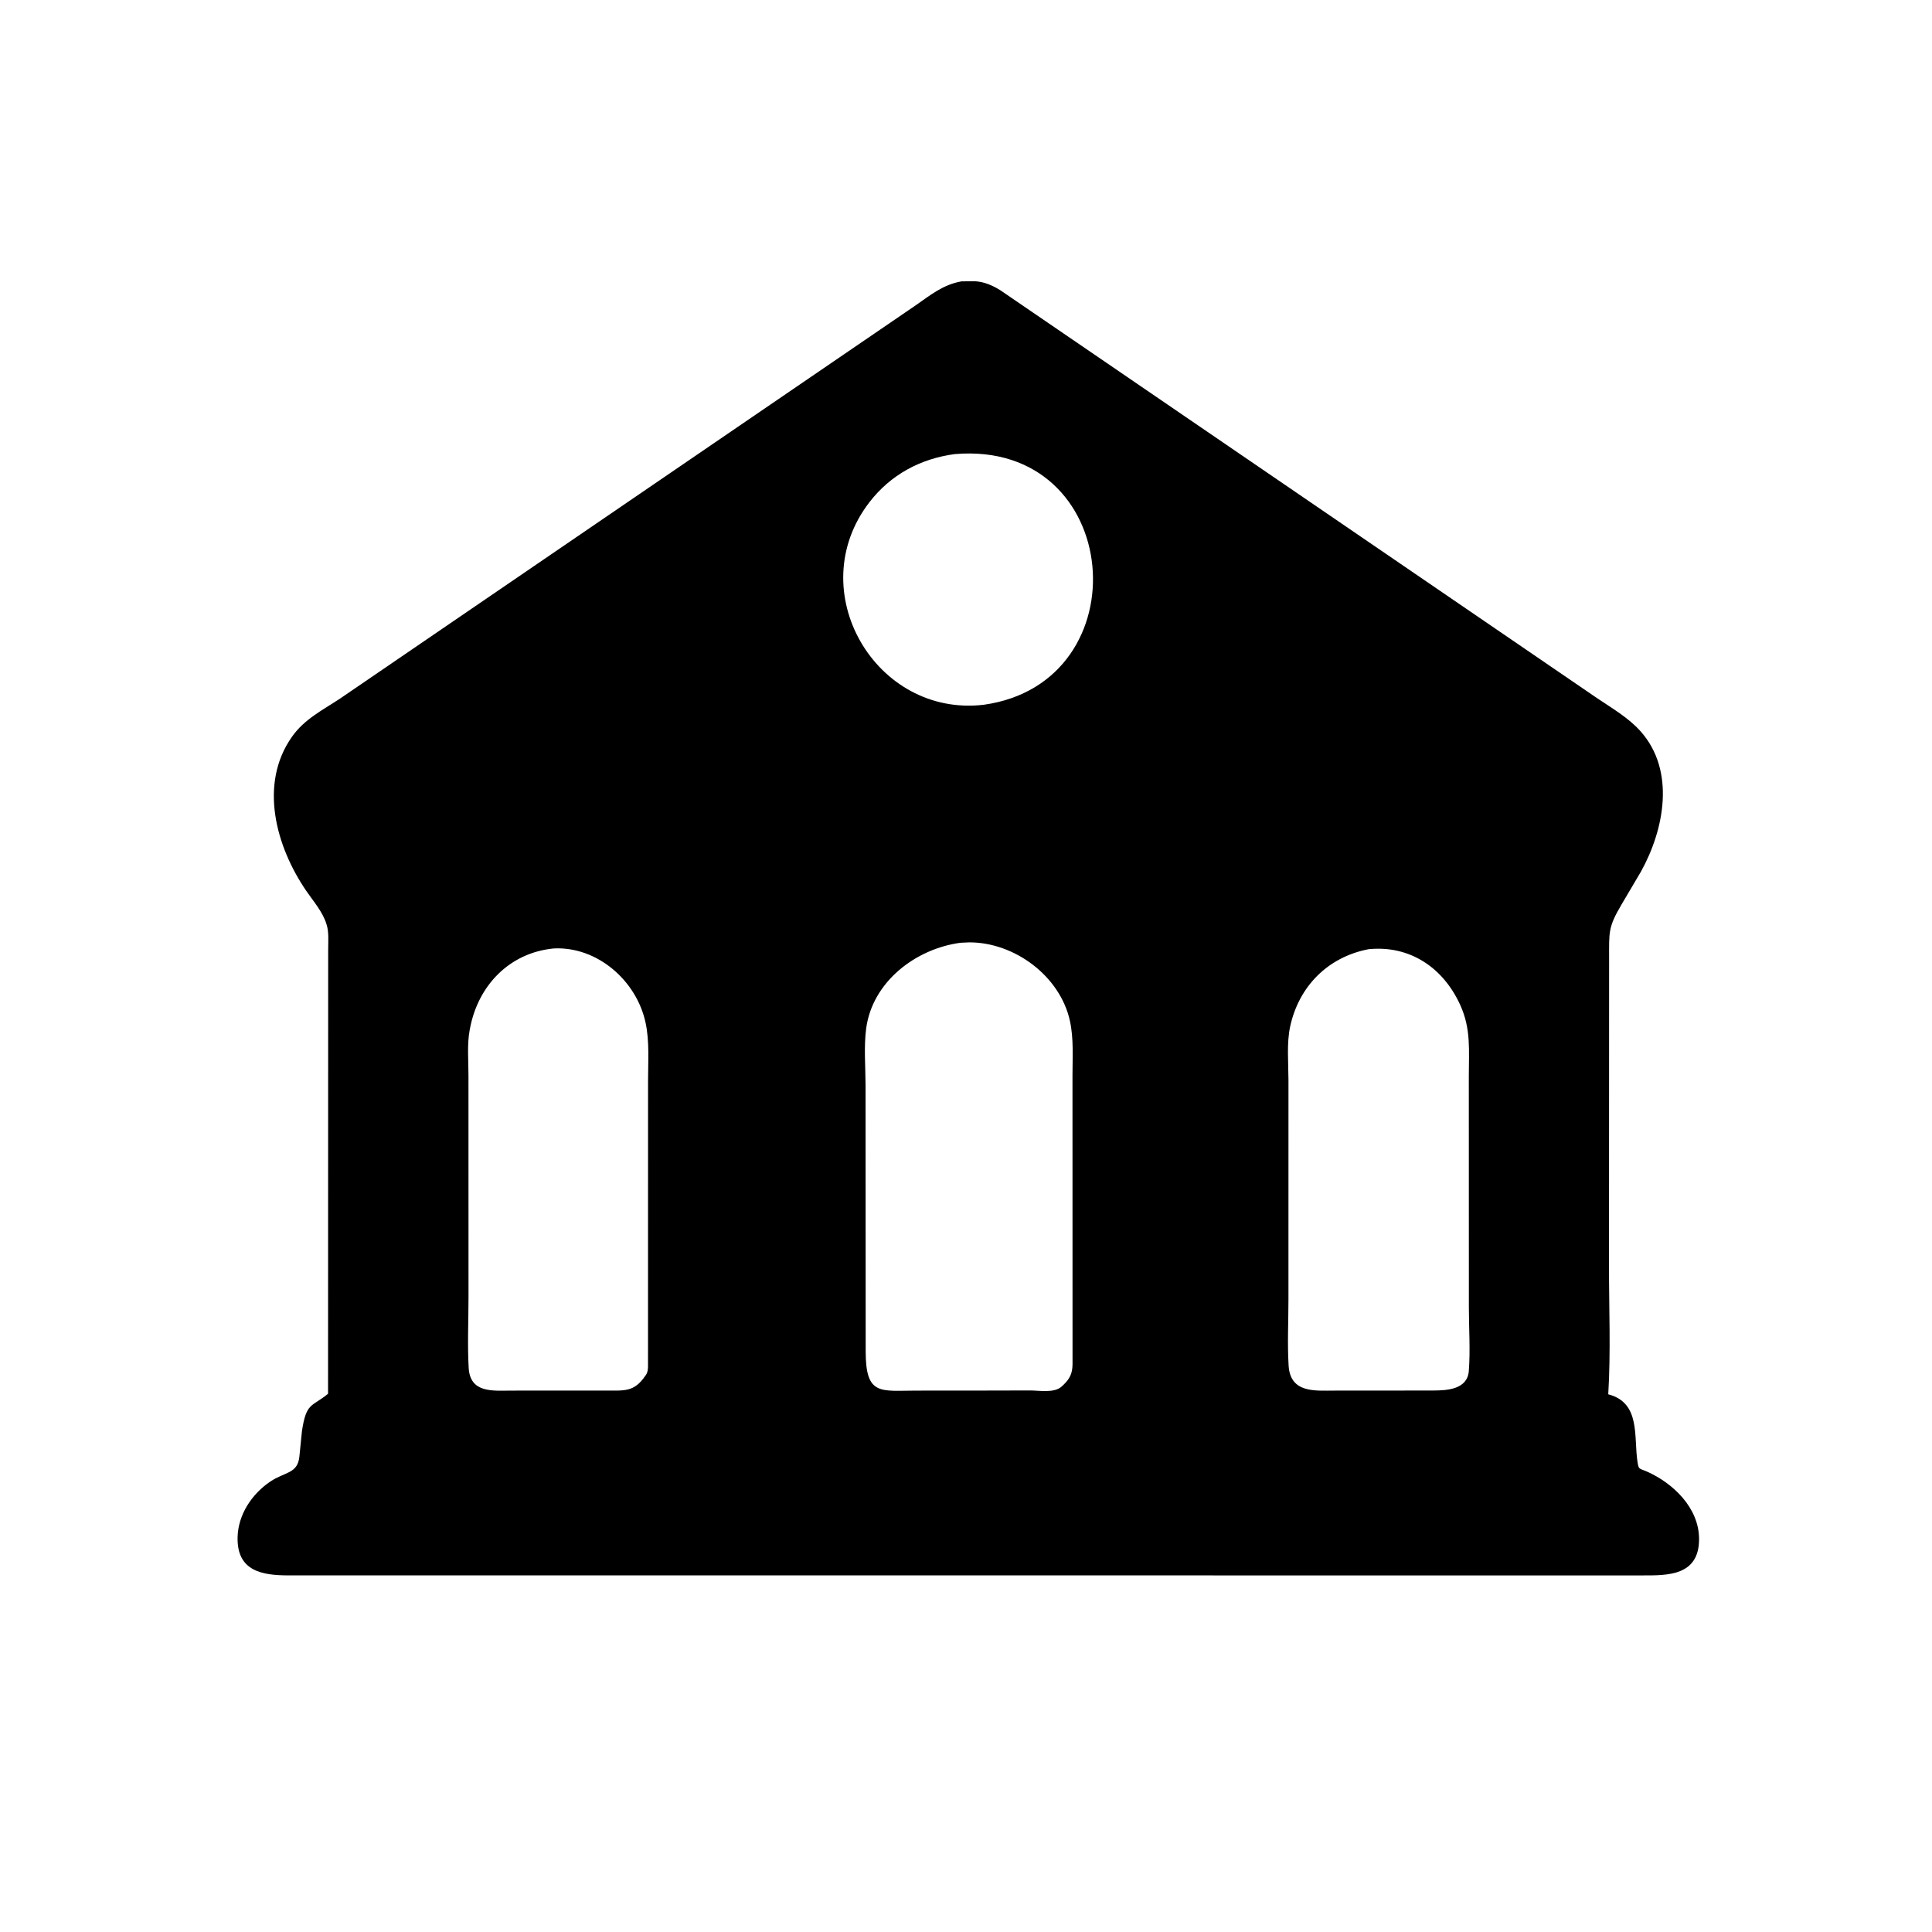 <svg version="1.1" xmlns="http://www.w3.org/2000/svg" style="display: block;" viewBox="0 0 2048 2048" width="640" height="640">
<path transform="translate(0,0)" fill="rgb(0,0,0)" d="M 1035.5 1669.99 L 305.992 1669.98 C 278.445 1669.95 250.877 1665.91 251.866 1629.28 C 252.511 1605.37 267.009 1583.75 286.375 1570.61 C 301.79 1560.14 315.436 1562.42 317.35 1544.12 L 320.084 1517 C 324.721 1486.21 330.434 1491.68 347.752 1477.45 L 347.878 1006.74 C 347.869 998.519 348.751 988.599 346.392 980.692 L 346.012 979.5 C 342.217 966.796 332.074 955.206 324.637 944.347 C 292.601 897.571 274.16 831.277 309.412 781.109 C 322.476 762.516 341.495 752.995 360 740.849 L 970.274 323.932 C 986.251 312.852 999.576 301.694 1019.26 298.256 L 1033.28 298.112 C 1043.21 298.625 1052.11 302.531 1060.44 307.702 L 1692.97 740.071 C 1708.78 750.731 1726.35 760.904 1739.1 775.236 C 1776.31 817.053 1764.21 879.427 1739.43 924.026 L 1719.01 958.615 C 1704.52 983.12 1705.75 987.862 1705.72 1016.27 L 1705.6 1342.04 C 1705.57 1387.1 1707.55 1433.07 1704.81 1478 C 1739.41 1487.05 1731.69 1522.85 1735.82 1549.73 C 1737.11 1558.15 1737.58 1556.3 1745.48 1559.77 C 1773.51 1572.09 1800.79 1598.26 1801.08 1630.94 C 1801.43 1670.83 1767.38 1670.05 1740.34 1670 L 1035.5 1669.99 z M 1012.23 481.348 C 975.86 486.13 944.192 503.096 921.628 532.368 C 849.358 626.123 928.136 760.636 1042.88 747.069 C 1211.35 723.537 1191.46 466.273 1012.23 481.348 z M 1018.3 999.359 C 970.841 1005.62 924.832 1040.57 918.181 1090.16 C 915.609 1109.34 917.488 1131.03 917.522 1150.42 L 917.659 1432.68 C 917.689 1479.87 933.48 1474.09 971.246 1474.1 L 1037.5 1474.06 L 1091.73 1473.94 C 1101.61 1473.91 1117.65 1477.04 1125.5 1469.68 L 1126.79 1468.49 C 1133.99 1461.7 1136.78 1456.14 1136.93 1446.2 L 1136.88 1140.13 C 1136.86 1120.98 1138.28 1101 1134.16 1082.21 C 1123.74 1034.61 1075.48 998.95 1027.65 998.947 L 1018.3 999.359 z M 587.266 1005.38 C 539.947 1009.81 506.657 1044.85 498.184 1090.34 L 497.844 1092.09 C 495.042 1107.12 496.596 1124.35 496.592 1139.68 L 496.639 1374.68 C 496.646 1399.57 495.415 1425.27 496.828 1450.08 C 498.379 1477.32 523.18 1474.07 542.358 1474.1 L 596.5 1474.06 L 643.027 1474.06 C 661.828 1474.01 672.231 1475.78 683.975 1458.5 L 684.711 1457.47 C 686.502 1454.87 686.803 1451.99 686.918 1448.89 L 686.962 1145.99 C 686.944 1125.62 688.618 1103.94 684.314 1083.98 C 674.769 1039.69 633.422 1003.25 587.266 1005.38 z M 1450.63 1006.21 C 1407.4 1014.6 1376.89 1045.67 1367.65 1088 C 1363.77 1105.79 1365.81 1126.88 1365.83 1145.07 L 1365.81 1377.34 C 1365.81 1400.53 1364.59 1424.48 1365.98 1447.56 C 1367.78 1477.33 1394.46 1474.06 1415.56 1474.09 L 1474.5 1474.06 L 1519.75 1474 C 1533.62 1473.93 1555.48 1472.99 1557 1453.36 C 1558.7 1431.44 1557.08 1408.12 1557.07 1386.08 L 1557.01 1140.99 C 1556.99 1113.33 1559.54 1090.85 1547.85 1065.2 C 1529.78 1025.59 1494.24 1001.74 1450.63 1006.21 z"/>
</svg>
